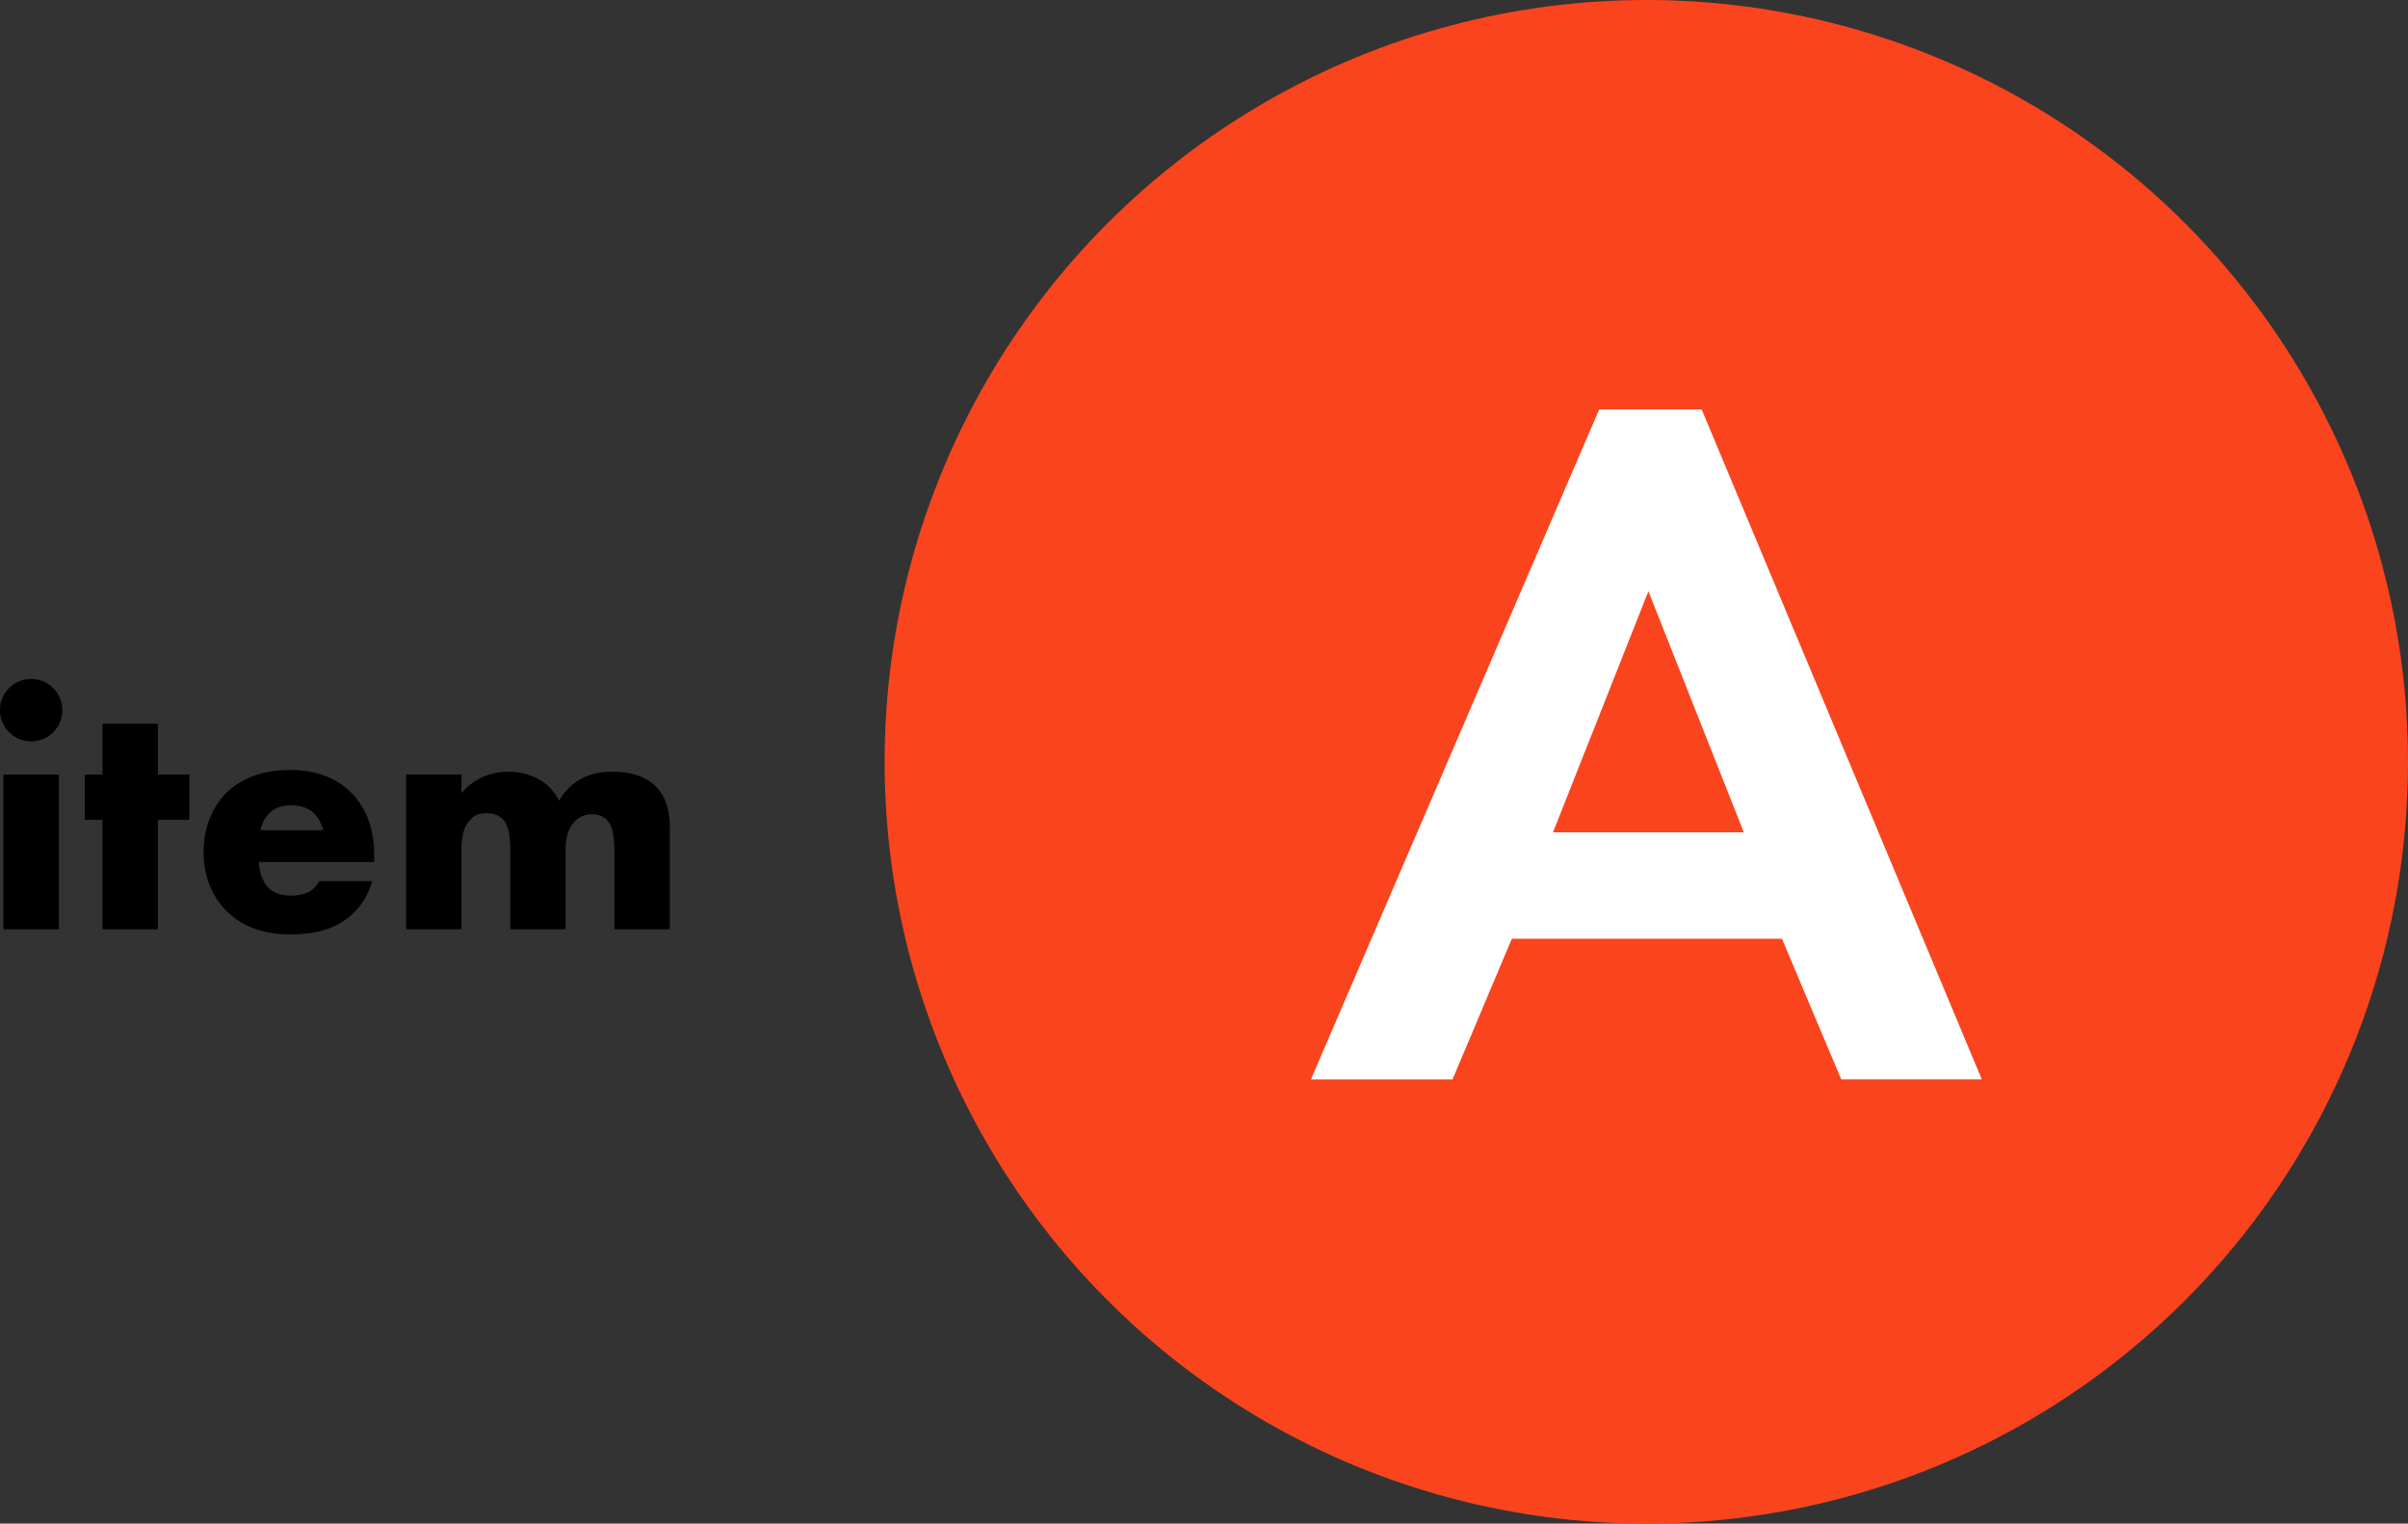 <svg xmlns="http://www.w3.org/2000/svg" viewBox="0 0 69.55 44"><rect x="0" y="0" width="69.55" height="44" fill="#333333" stroke="none"/><circle cx="47.55" cy="22" r="22" fill="#f9441d"/><path d="M51.469 27.11h-7.803l-1.712 4.061h-4.09l8.325-19.347h2.96L57.24 31.17h-4.06l-1.712-4.06zm-1.103-3.074l-2.755-6.962-2.756 6.962h5.511z" fill="#fff"/><path d="M.9 19.609c.5 0 .9.4.9.9s-.4.899-.9.899-.9-.4-.9-.9.4-.9.9-.9zm.8 2.758v4.468H.1v-4.468h1.6zm2.859 1.31v3.158h-1.6v-3.158H2.45v-1.31h.51v-1.469h1.599v1.47h.91v1.309h-.91zm6.248 1.219H7.48c0 .24.09.56.28.75.1.1.3.22.66.22.04 0 .32-.01.52-.12.1-.06.21-.16.279-.3h1.53c-.07.25-.21.6-.54.92-.33.32-.85.619-1.82.619-.59 0-1.299-.13-1.849-.68-.29-.29-.66-.84-.66-1.689 0-.75.28-1.35.67-1.729.37-.36.95-.65 1.83-.65.52 0 1.189.11 1.719.61.63.6.71 1.38.71 1.88v.169zm-1.47-.92a1.061 1.061 0 00-.259-.48c-.21-.21-.5-.24-.66-.24-.27 0-.48.07-.65.24a.91.91 0 00-.24.48h1.81zm2.393-1.609h1.599v.54c.38-.46.9-.62 1.339-.62.32 0 .62.07.86.2.33.17.51.42.62.64.18-.32.409-.51.609-.62.32-.18.63-.22.93-.22.33 0 .869.05 1.239.41.4.39.42.92.42 1.23v2.908h-1.6v-2.209c0-.47-.05-.79-.23-.96a.583.583 0 00-.42-.15c-.18 0-.33.05-.469.18-.27.26-.29.63-.29.85v2.289h-1.599v-2.209c0-.43-.03-.77-.21-.96-.14-.15-.32-.18-.48-.18-.17 0-.31.03-.44.16-.28.27-.28.7-.28.98v2.209H11.73v-4.468z"/></svg>